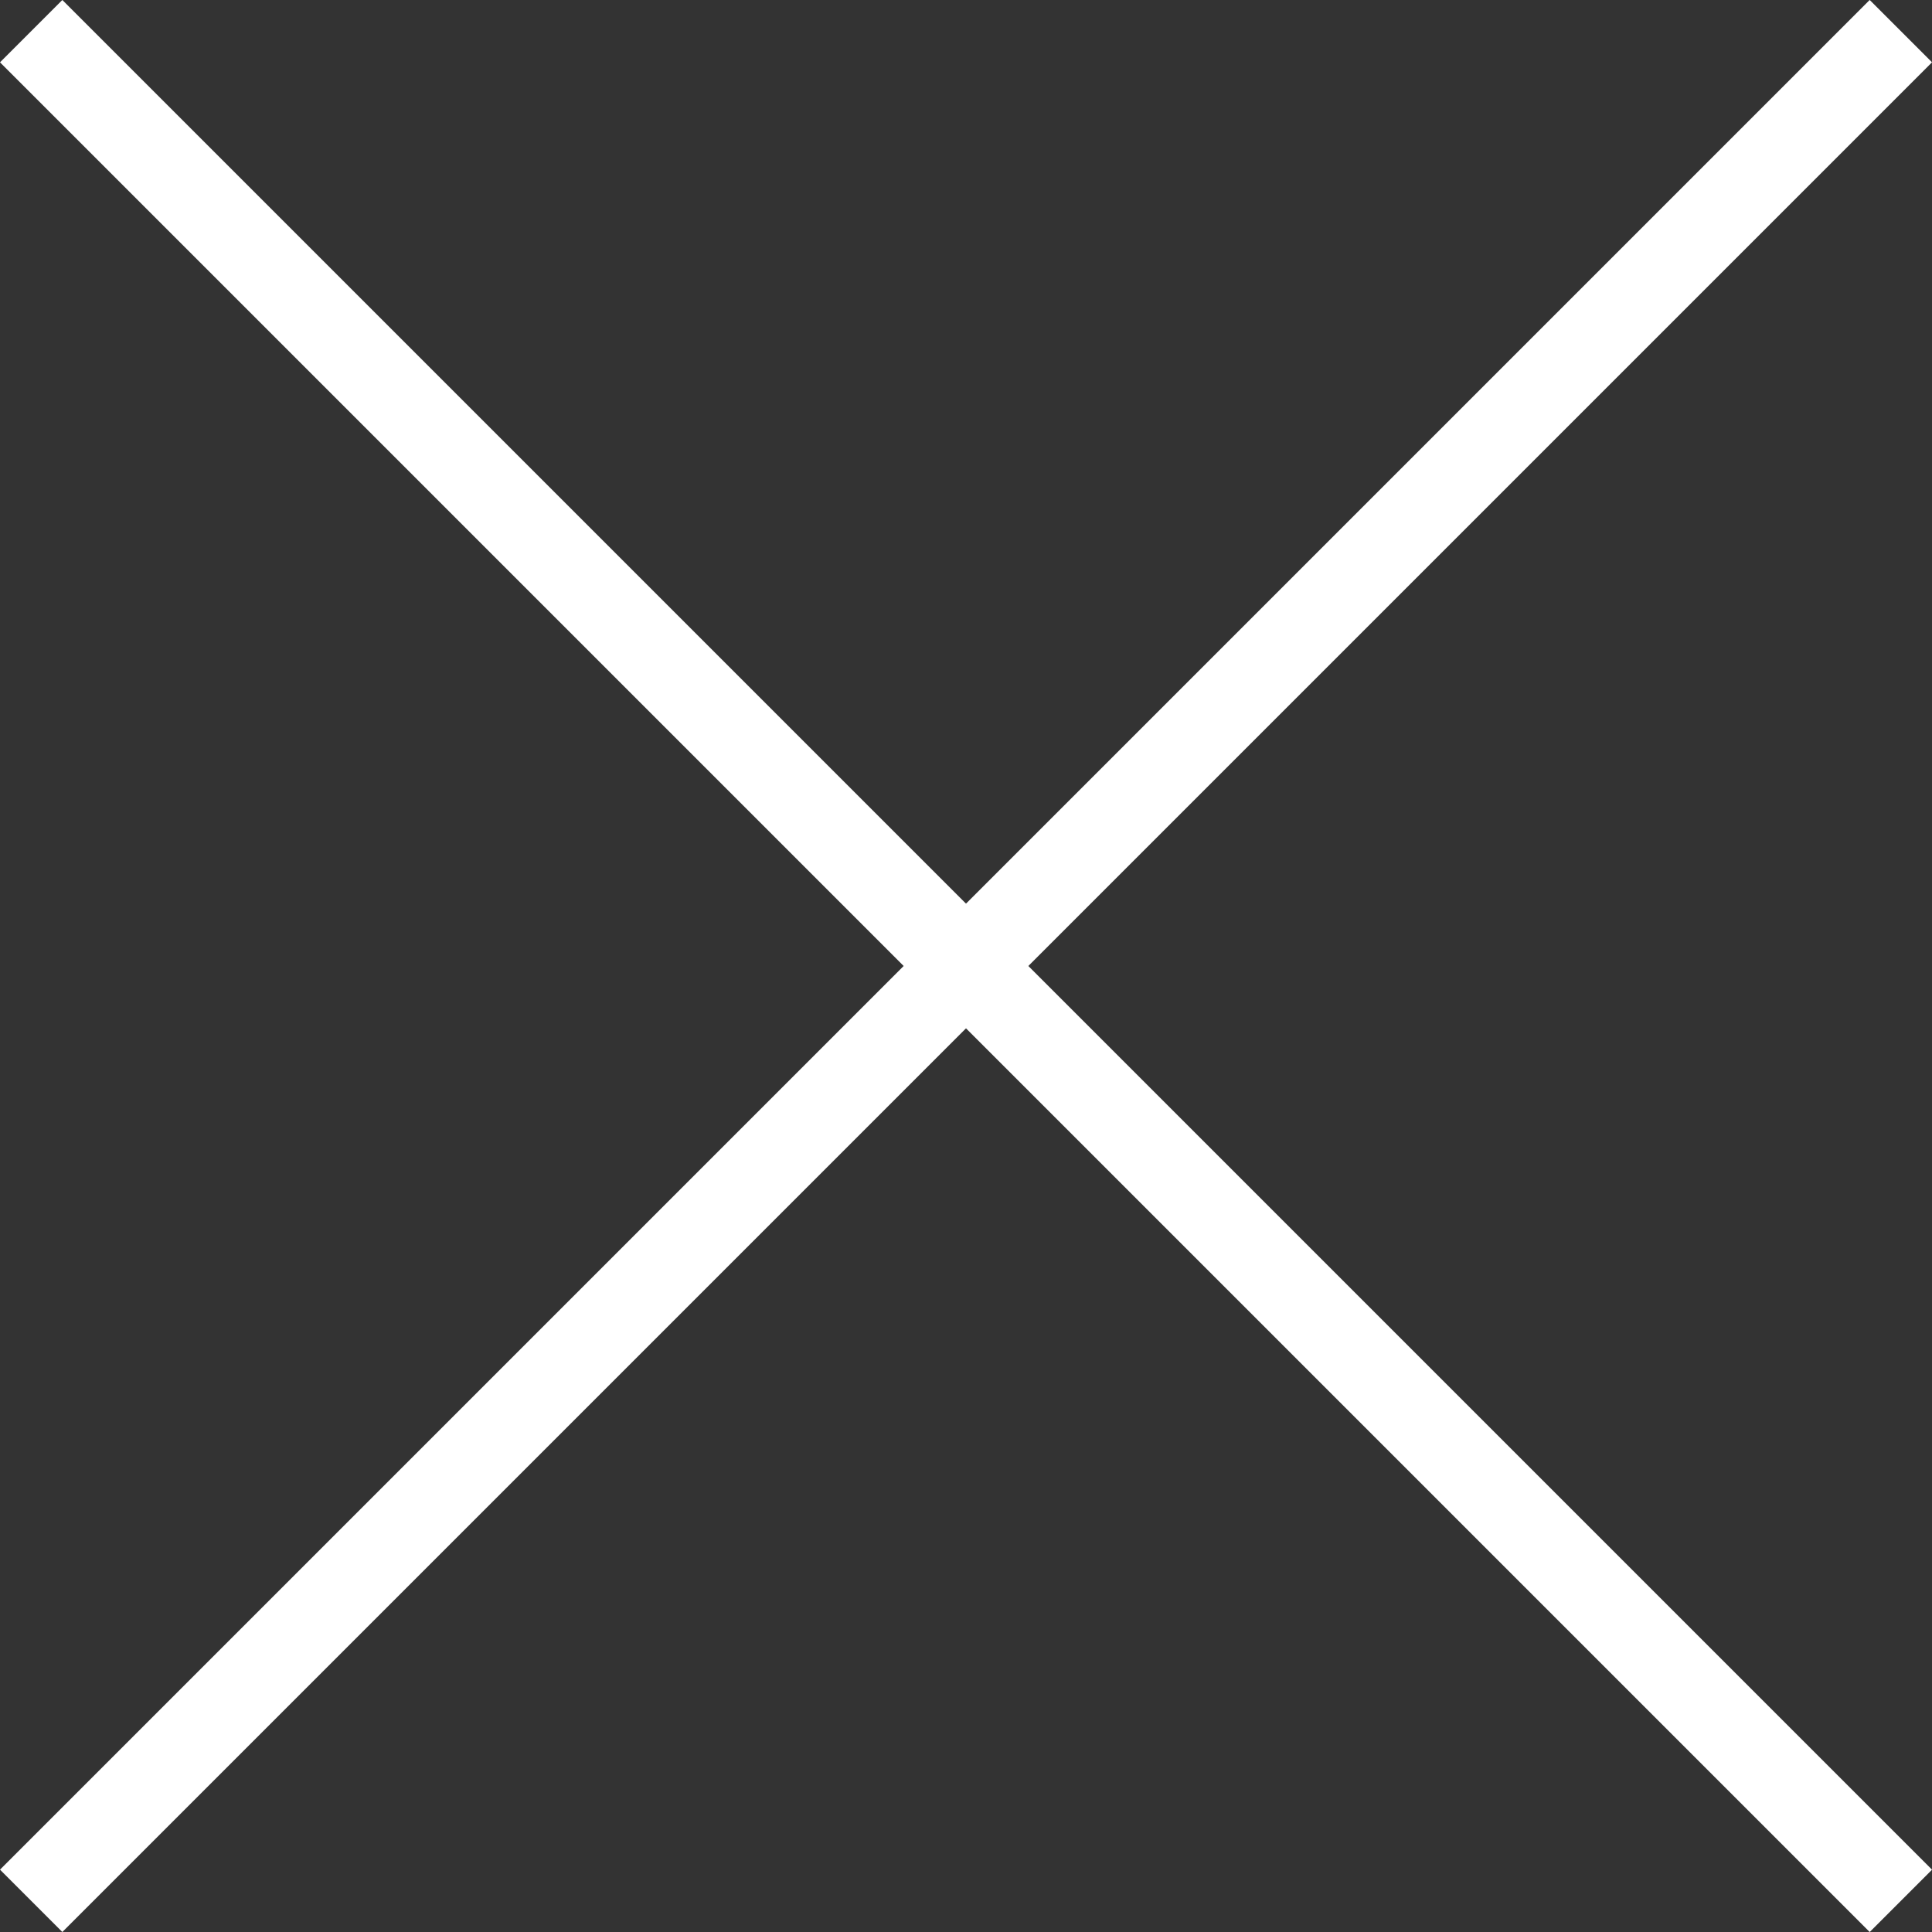 <svg xmlns="http://www.w3.org/2000/svg" width="30" height="30" viewBox="0 0 30 30">
  <rect x="0" y="0" width="30" height="30" fill="#333333" stroke="none"/>
  <g id="グループ_76" data-name="グループ 76" transform="translate(0 0)">
    <g id="グループ_47" data-name="グループ 47">
      <rect id="長方形_8" data-name="長方形 8" width="41.058" height="1.369" transform="translate(0.968 0) rotate(45)" fill="#fff"/>
      <rect id="長方形_14" data-name="長方形 14" width="41.058" height="1.369" transform="translate(0 29.032) rotate(-45)" fill="#fff"/>
    </g>
  </g>
</svg>

